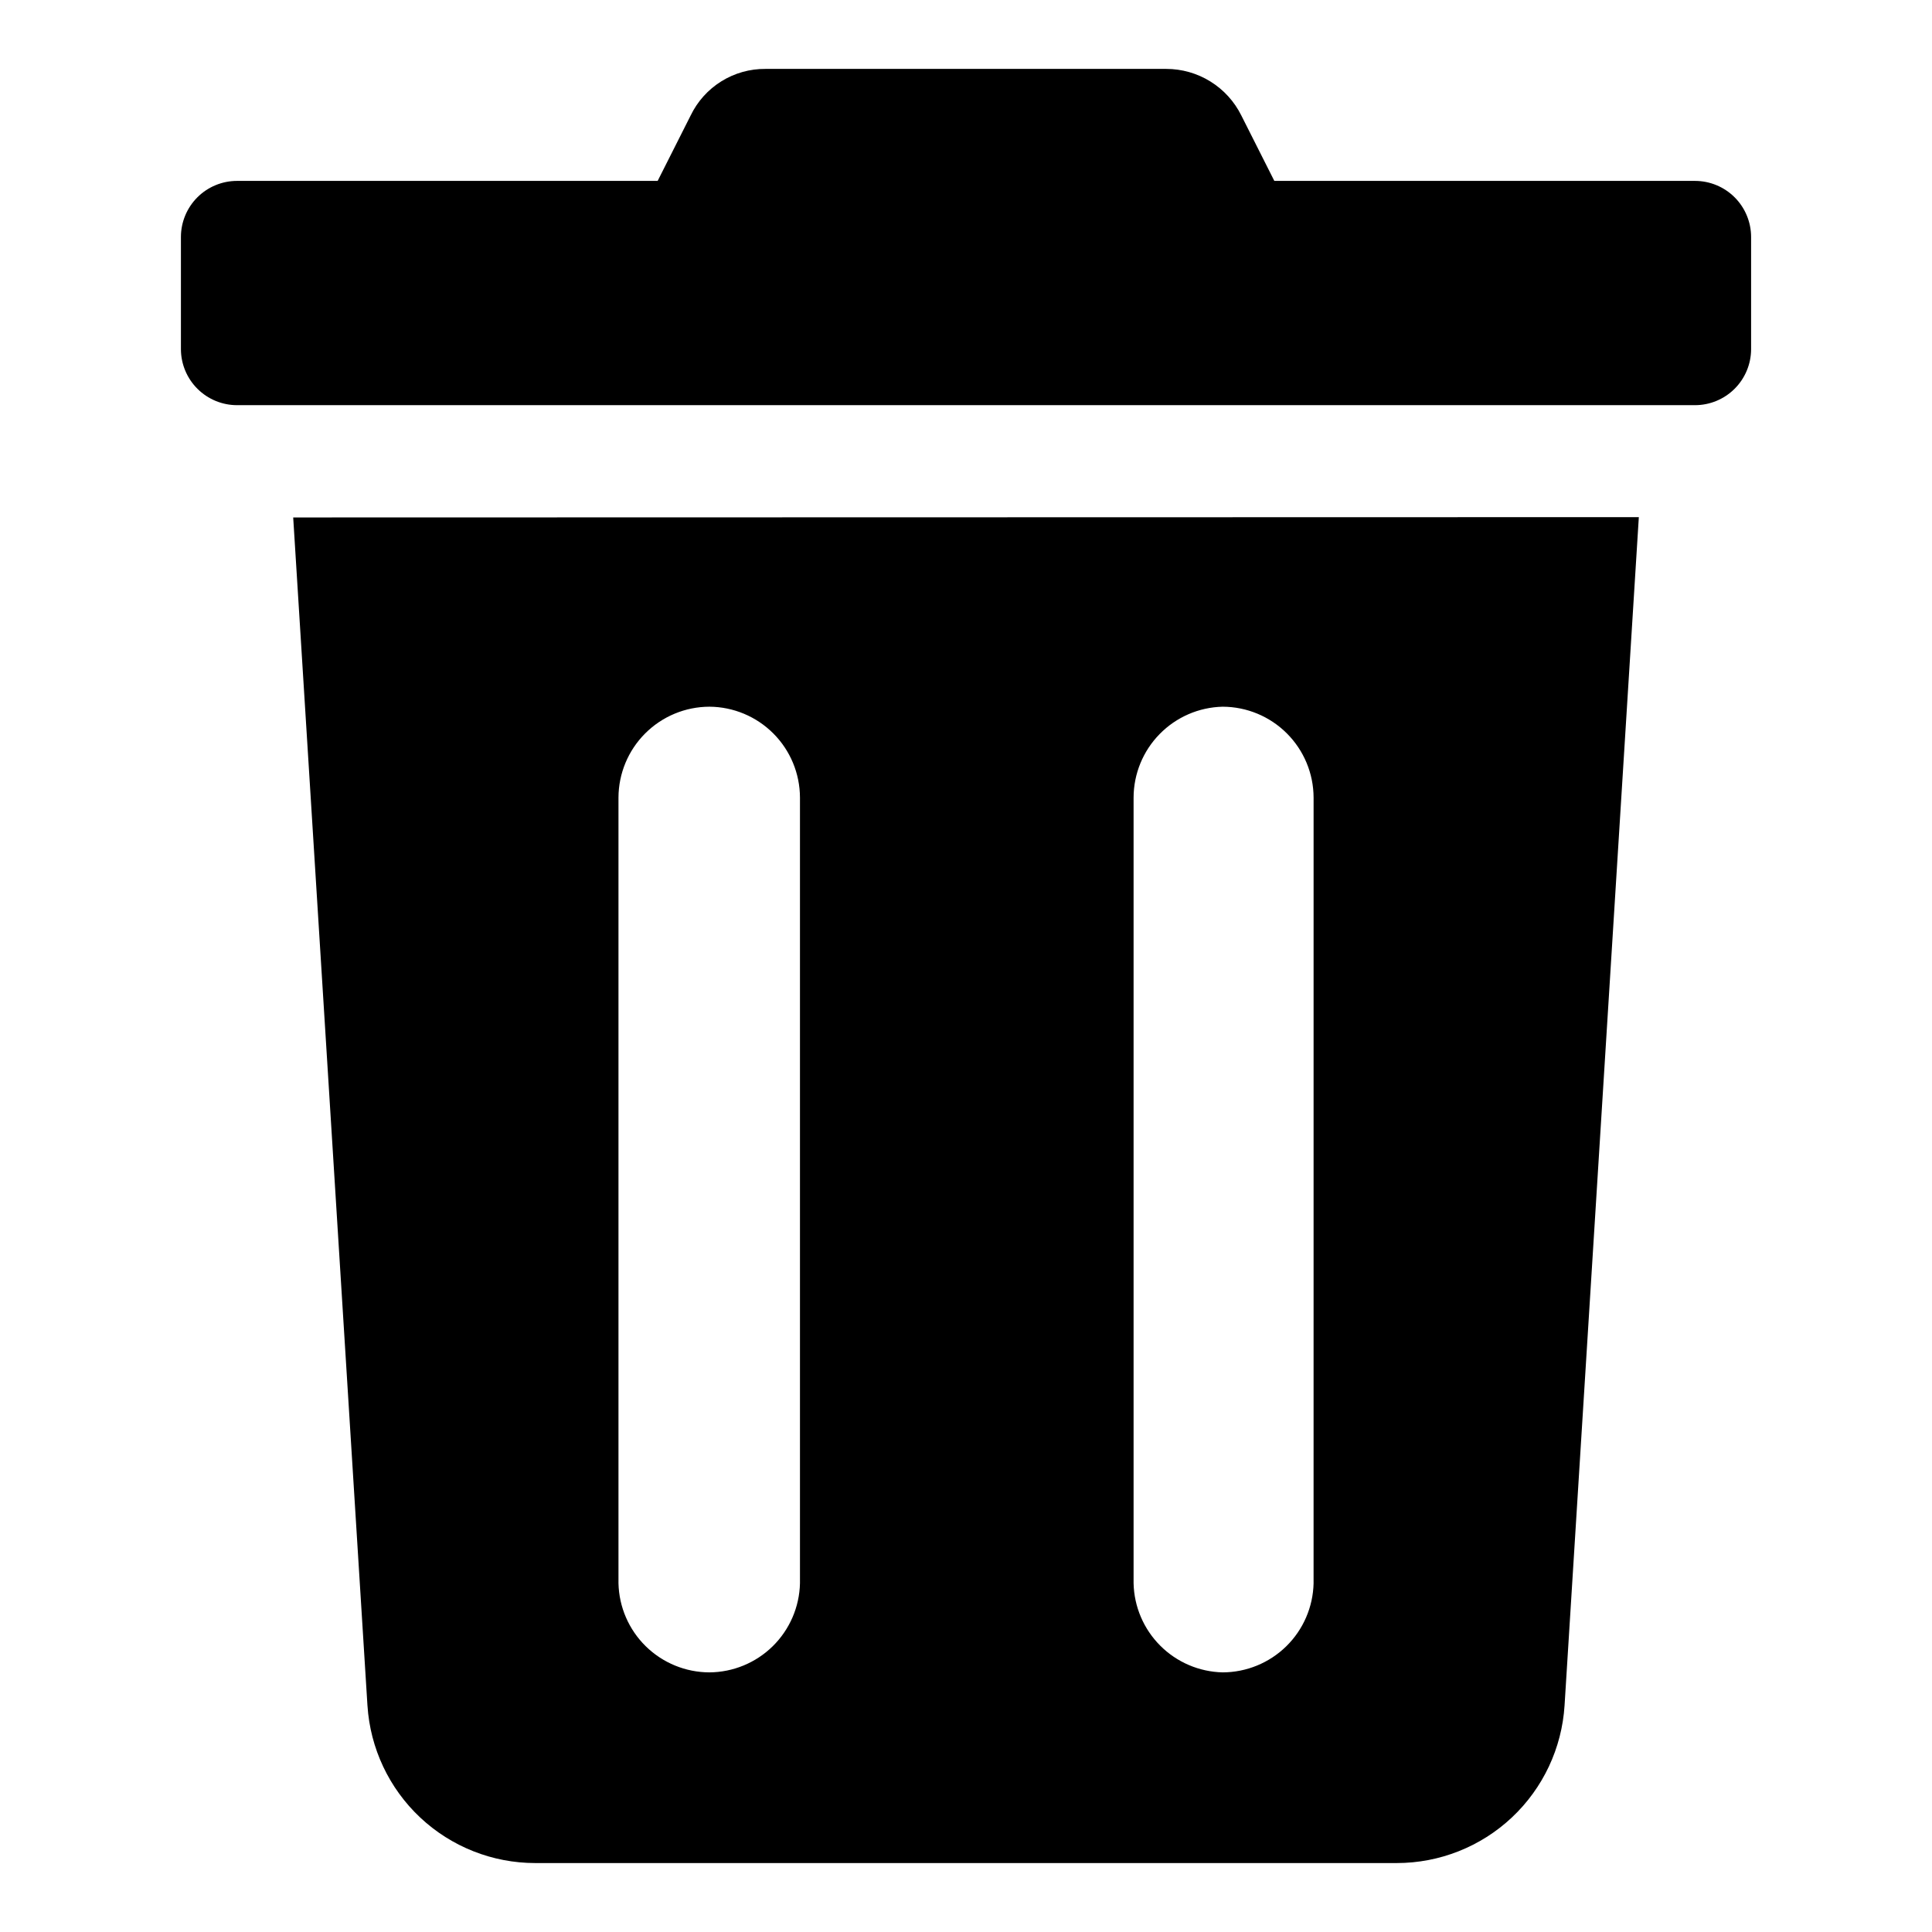 <?xml version="1.0" encoding="UTF-8"?>
<!-- Uploaded to: ICON Repo, www.svgrepo.com, Generator: ICON Repo Mixer Tools -->
<svg fill="#000000" width="800px" height="800px" version="1.1" viewBox="144 144 512 512" xmlns="http://www.w3.org/2000/svg">
 <g>
  <path d="m593.18 191.94h-111.47l-8.738-17.32c-1.836-3.711-4.676-6.836-8.195-9.02-3.519-2.188-7.578-3.34-11.723-3.34h-106.19c-4.141-0.035-8.203 1.109-11.715 3.301-3.512 2.188-6.332 5.328-8.125 9.059l-8.738 17.32h-111.46c-3.945 0-7.731 1.566-10.523 4.356-2.789 2.793-4.356 6.578-4.356 10.523v29.758-0.004c0.02 3.934 1.598 7.699 4.387 10.469 2.785 2.773 6.559 4.332 10.492 4.332h386.36c3.93 0 7.703-1.559 10.492-4.332 2.785-2.769 4.363-6.535 4.383-10.469v-29.754c0-3.945-1.566-7.731-4.356-10.523-2.789-2.789-6.574-4.356-10.52-4.356z"/>
  <path d="m221.7 281.13 19.68 314.88 0.004-0.004c0.719 11.305 5.719 21.91 13.98 29.664 8.262 7.75 19.168 12.062 30.496 12.059h228.29c11.34 0 22.254-4.32 30.52-12.09 8.262-7.766 13.254-18.391 13.957-29.711l19.68-314.88zm134.3 282.45c-0.141 6.289-2.731 12.27-7.211 16.68-4.484 4.41-10.508 6.898-16.797 6.938-6.301-0.02-12.348-2.5-16.848-6.91s-7.098-10.406-7.242-16.707v-208.21c0.023-6.383 2.566-12.496 7.078-17.008 4.516-4.516 10.629-7.059 17.012-7.078 6.367 0.039 12.465 2.594 16.961 7.106 4.496 4.508 7.027 10.613 7.047 16.98zm136.11 0h0.004c-0.145 6.301-2.742 12.297-7.242 16.707s-10.547 6.891-16.848 6.91c-6.219-0.141-12.145-2.672-16.543-7.074-4.398-4.398-6.934-10.324-7.07-16.543v-208.21c0.016-6.301 2.496-12.344 6.91-16.844 4.41-4.5 10.402-7.102 16.703-7.242 6.383 0.02 12.5 2.562 17.012 7.078 4.512 4.512 7.059 10.625 7.078 17.008z"/>
 </g>
</svg>